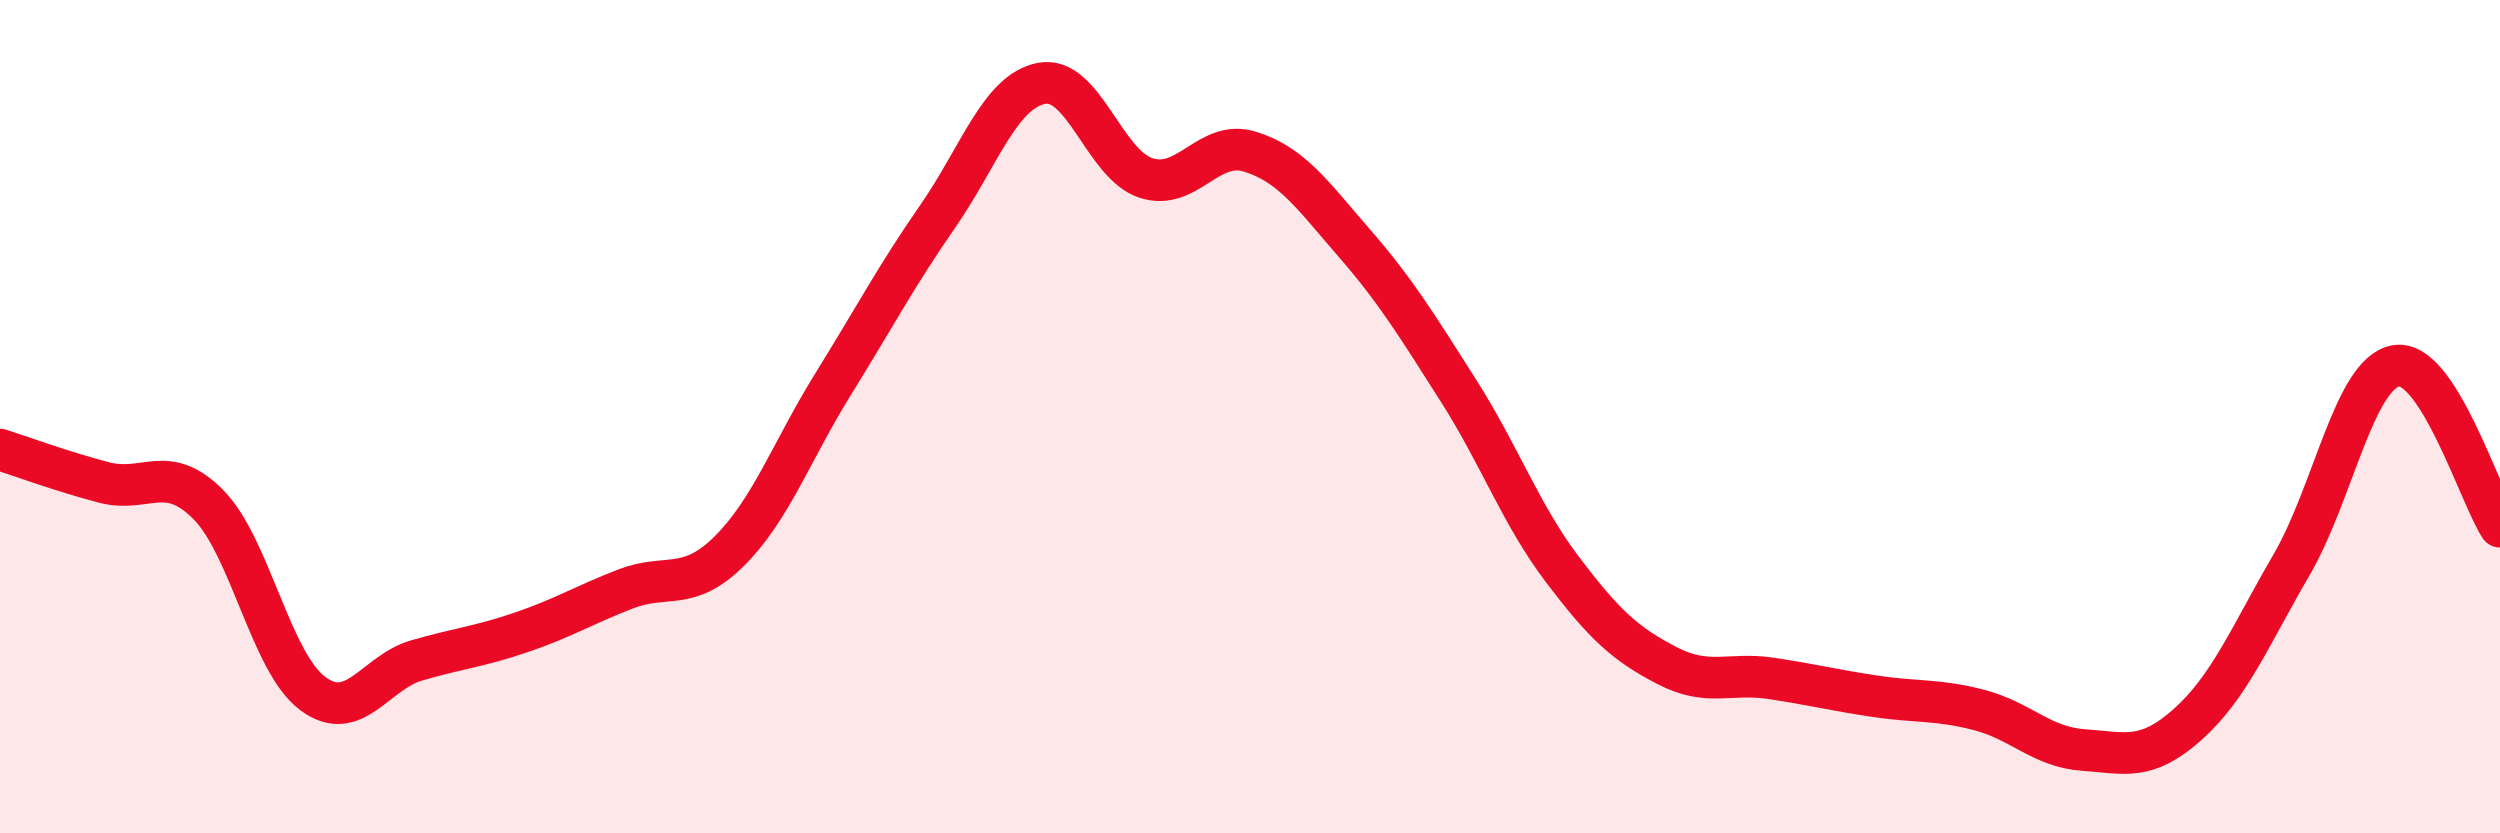 
    <svg width="60" height="20" viewBox="0 0 60 20" xmlns="http://www.w3.org/2000/svg">
      <path
        d="M 0,10.79 C 0.5,10.95 1.5,11.32 2.5,11.58 C 3.5,11.84 4,11.1 5,12.11 C 6,13.12 6.5,15.89 7.5,16.64 C 8.5,17.39 9,16.14 10,15.85 C 11,15.56 11.5,15.52 12.5,15.18 C 13.5,14.84 14,14.53 15,14.14 C 16,13.75 16.5,14.22 17.5,13.23 C 18.5,12.24 19,10.82 20,9.21 C 21,7.6 21.5,6.64 22.5,5.2 C 23.5,3.76 24,2.19 25,2 C 26,1.81 26.5,3.94 27.5,4.27 C 28.5,4.6 29,3.33 30,3.64 C 31,3.95 31.5,4.68 32.5,5.83 C 33.5,6.98 34,7.8 35,9.37 C 36,10.94 36.5,12.35 37.5,13.67 C 38.5,14.99 39,15.45 40,15.97 C 41,16.49 41.5,16.13 42.5,16.28 C 43.5,16.43 44,16.56 45,16.71 C 46,16.86 46.5,16.78 47.5,17.04 C 48.5,17.3 49,17.93 50,18 C 51,18.07 51.5,18.28 52.5,17.39 C 53.5,16.5 54,15.27 55,13.55 C 56,11.83 56.5,8.96 57.5,8.78 C 58.5,8.6 59.5,11.87 60,12.64L60 20L0 20Z"
        fill="#EB0A25"
        opacity="0.1"
        stroke-linecap="round"
        stroke-linejoin="round"
      />
      <path
        d="M 0,10.79 C 0.5,10.95 1.5,11.32 2.5,11.58 C 3.5,11.84 4,11.1 5,12.11 C 6,13.12 6.5,15.89 7.5,16.64 C 8.5,17.39 9,16.14 10,15.85 C 11,15.56 11.5,15.52 12.5,15.18 C 13.5,14.84 14,14.53 15,14.14 C 16,13.75 16.5,14.22 17.5,13.23 C 18.5,12.24 19,10.82 20,9.21 C 21,7.6 21.5,6.64 22.5,5.2 C 23.5,3.76 24,2.19 25,2 C 26,1.81 26.5,3.94 27.5,4.27 C 28.5,4.6 29,3.33 30,3.64 C 31,3.95 31.5,4.68 32.5,5.83 C 33.5,6.98 34,7.8 35,9.37 C 36,10.94 36.5,12.35 37.5,13.67 C 38.5,14.99 39,15.45 40,15.97 C 41,16.49 41.5,16.13 42.5,16.28 C 43.5,16.43 44,16.56 45,16.71 C 46,16.86 46.5,16.78 47.5,17.04 C 48.5,17.3 49,17.93 50,18 C 51,18.07 51.5,18.28 52.5,17.39 C 53.5,16.5 54,15.27 55,13.55 C 56,11.83 56.5,8.96 57.5,8.78 C 58.5,8.6 59.5,11.87 60,12.64"
        stroke="#EB0A25"
        stroke-width="1"
        fill="none"
        stroke-linecap="round"
        stroke-linejoin="round"
      />
    </svg>
  